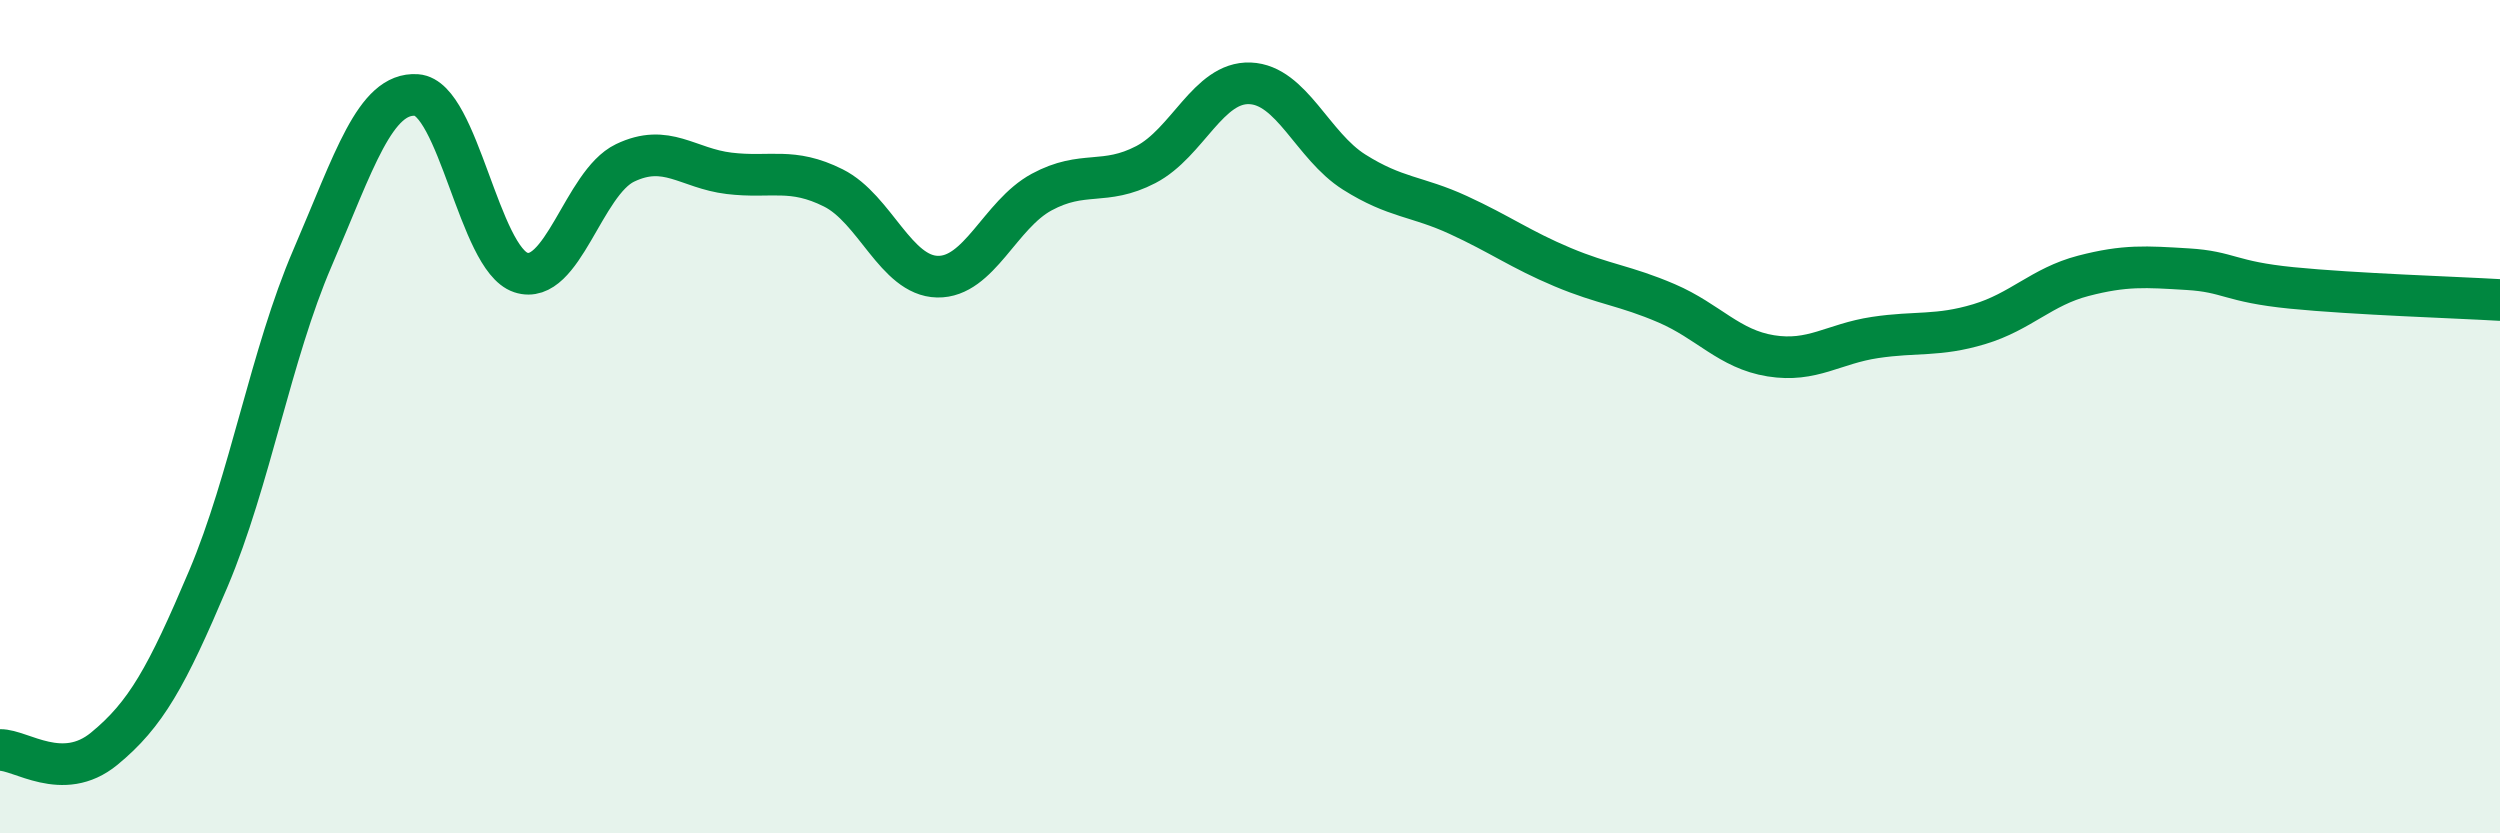 
    <svg width="60" height="20" viewBox="0 0 60 20" xmlns="http://www.w3.org/2000/svg">
      <path
        d="M 0,18 C 0.5,17.99 1.5,18.79 2.5,17.97 C 3.5,17.15 4,16.25 5,13.89 C 6,11.53 6.5,8.51 7.5,6.19 C 8.5,3.87 9,2.21 10,2.28 C 11,2.35 11.5,6.21 12.5,6.54 C 13.5,6.87 14,4.39 15,3.91 C 16,3.43 16.5,4.04 17.5,4.16 C 18.5,4.28 19,4.01 20,4.51 C 21,5.01 21.5,6.62 22.5,6.64 C 23.5,6.66 24,5.15 25,4.61 C 26,4.07 26.5,4.47 27.5,3.95 C 28.5,3.43 29,1.96 30,2 C 31,2.04 31.5,3.5 32.5,4.13 C 33.5,4.76 34,4.7 35,5.16 C 36,5.62 36.5,5.99 37.5,6.41 C 38.5,6.83 39,6.85 40,7.28 C 41,7.71 41.5,8.38 42.5,8.54 C 43.5,8.7 44,8.25 45,8.1 C 46,7.95 46.5,8.08 47.5,7.78 C 48.5,7.48 49,6.88 50,6.62 C 51,6.36 51.5,6.4 52.5,6.46 C 53.5,6.52 53.5,6.76 55,6.91 C 56.5,7.06 59,7.14 60,7.2L60 20L0 20Z"
        fill="#008740"
        opacity="0.1"
        stroke-linecap="round"
        stroke-linejoin="round"
      />
      <path
        d="M 0,18 C 0.5,17.99 1.5,18.79 2.5,17.97 C 3.5,17.15 4,16.25 5,13.89 C 6,11.53 6.5,8.51 7.5,6.19 C 8.5,3.87 9,2.21 10,2.28 C 11,2.35 11.5,6.21 12.5,6.54 C 13.5,6.87 14,4.39 15,3.91 C 16,3.43 16.5,4.04 17.5,4.16 C 18.5,4.28 19,4.01 20,4.51 C 21,5.01 21.5,6.62 22.5,6.64 C 23.5,6.66 24,5.15 25,4.61 C 26,4.07 26.5,4.47 27.5,3.95 C 28.5,3.43 29,1.96 30,2 C 31,2.04 31.5,3.5 32.5,4.13 C 33.5,4.76 34,4.7 35,5.16 C 36,5.62 36.5,5.99 37.5,6.41 C 38.5,6.83 39,6.85 40,7.28 C 41,7.71 41.5,8.38 42.5,8.54 C 43.5,8.7 44,8.25 45,8.1 C 46,7.95 46.5,8.08 47.5,7.78 C 48.5,7.48 49,6.88 50,6.62 C 51,6.36 51.5,6.4 52.5,6.46 C 53.5,6.52 53.5,6.76 55,6.91 C 56.5,7.06 59,7.14 60,7.2"
        stroke="#008740"
        stroke-width="1"
        fill="none"
        stroke-linecap="round"
        stroke-linejoin="round"
      />
    </svg>
  
